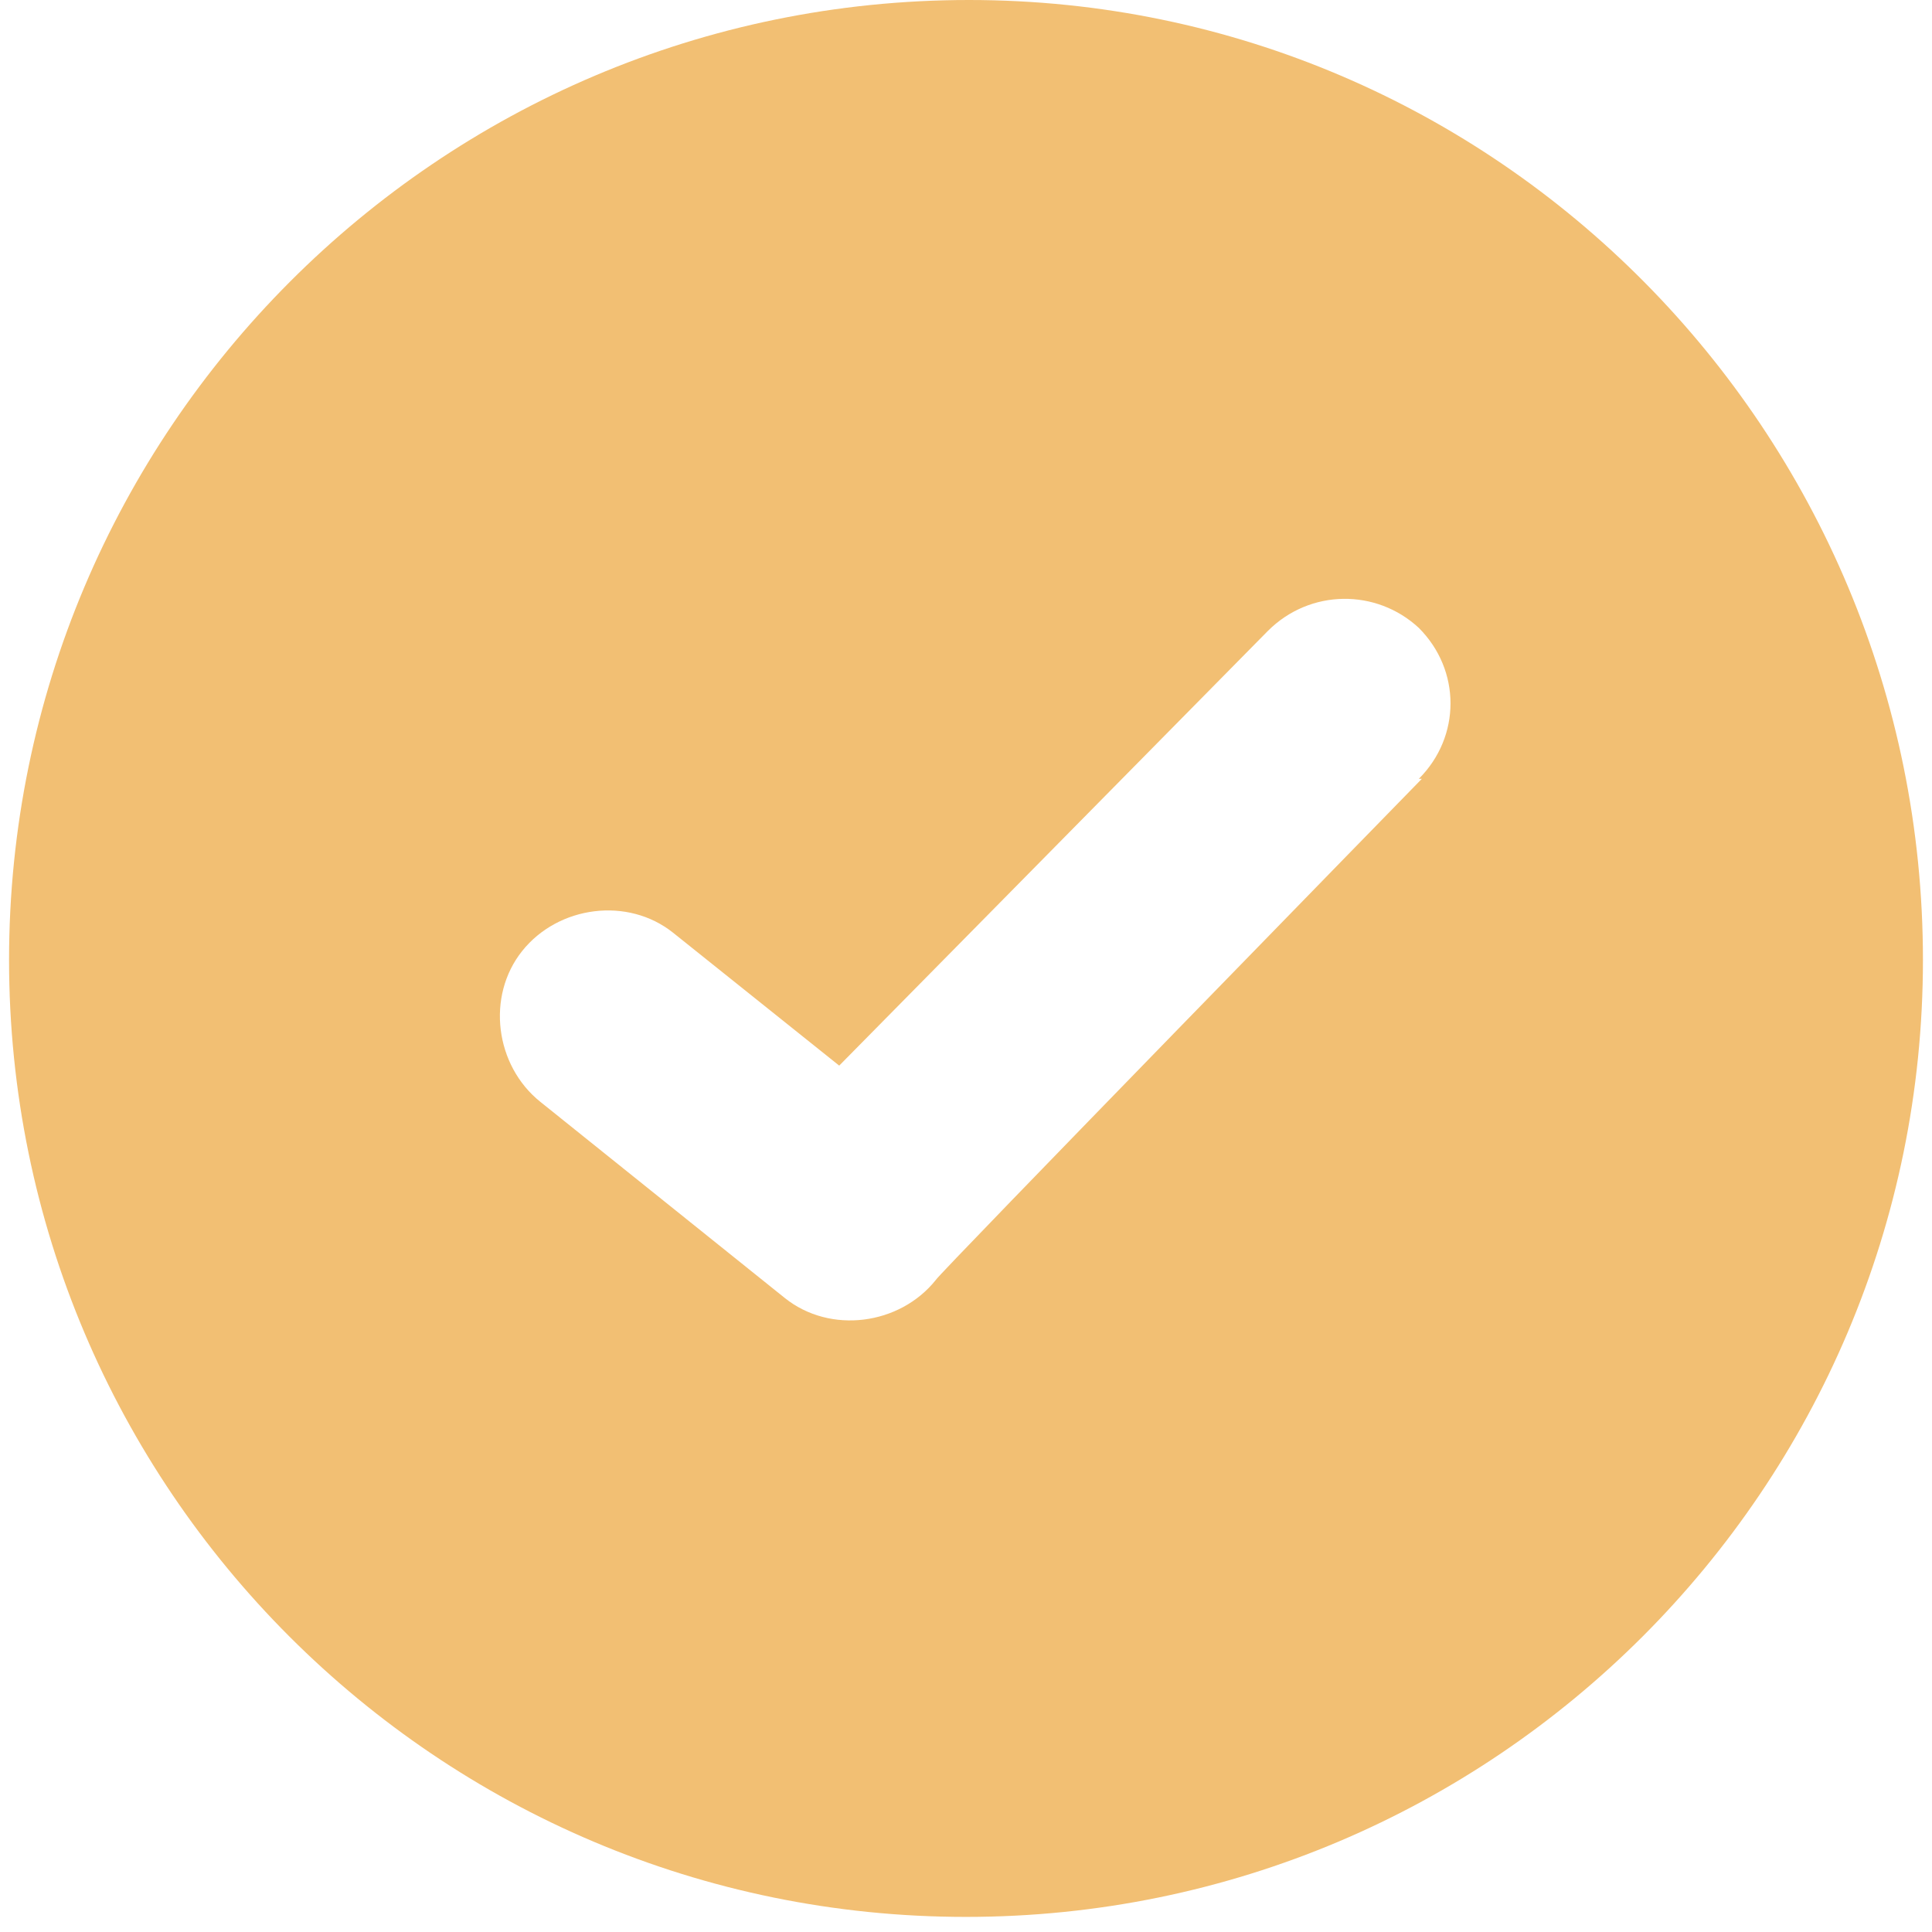 <svg viewBox="0 0 64 64" version="1.1" xmlns:xlink="http://www.w3.org/1999/xlink" xmlns="http://www.w3.org/2000/svg" id="Calque_1">
  
  <defs>
    <style>
      .st0 {
        fill: #f2bf73;
      }
    </style>
  </defs>
  <path d="M32.1,0C14.5,0,.3,14.3.3,31.8s14.2,31.7,31.7,31.7,31.7-14.2,31.7-31.7S49.6,0,32.1,0ZM47.1,25.8s-16.1,16.5-16.1,16.6c-1.2,1.5-3.5,1.8-5,.6l-8.1-6.5c-1.5-1.2-1.8-3.5-.6-5,1.2-1.5,3.5-1.8,5-.6l5.5,4.4,14.2-14.4c1.4-1.4,3.6-1.4,5-.1,1.4,1.4,1.4,3.6,0,5h.1Z" class="st0"></path>
</svg>
